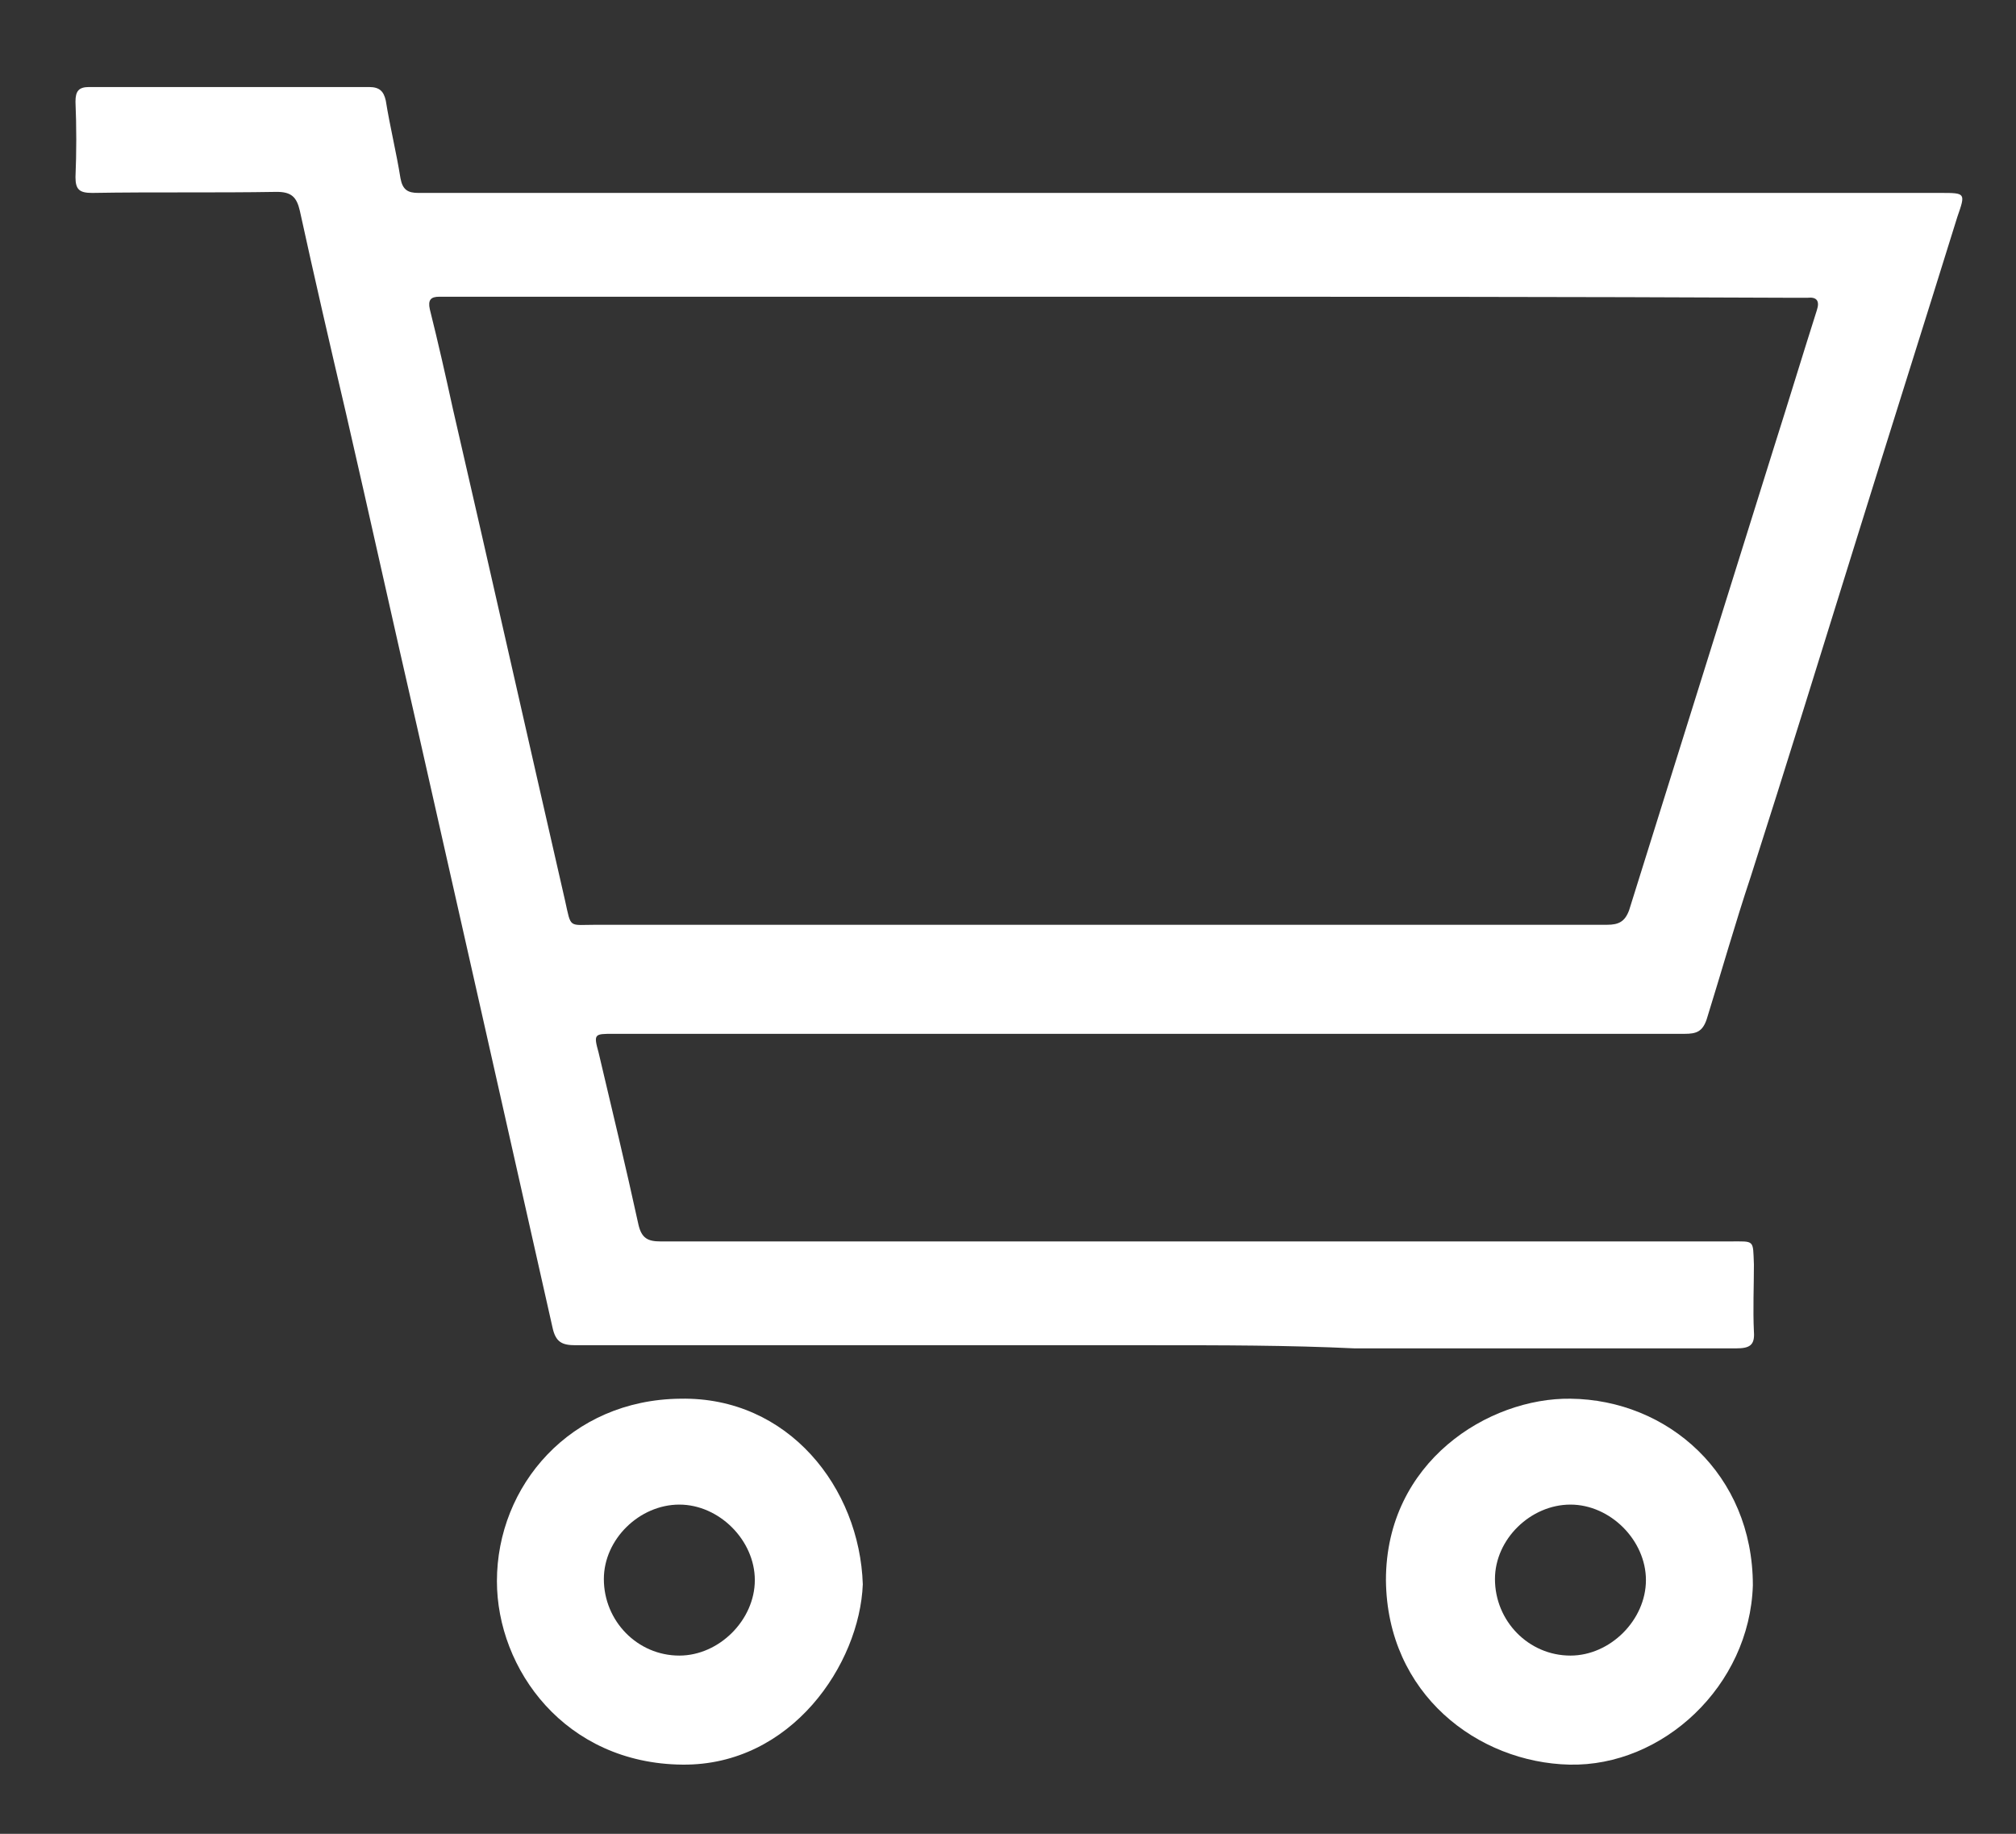 <?xml version="1.0" encoding="UTF-8"?>
<svg xmlns="http://www.w3.org/2000/svg" xmlns:xlink="http://www.w3.org/1999/xlink" version="1.1" id="Ebene_1" x="0px" y="0px" viewBox="0 0 192.3 174.9" style="enable-background:new 0 0 192.3 174.9;" xml:space="preserve">
<rect x="0" y="0" width="192.3" height="174.9" fill="#333333" stroke="none"/>
<style type="text/css">
	.st0{fill:#FFFFFF;}
</style>
<g id="zmt2kJ.tif">
	<g>
		<path class="st0" d="M110.1,128.3c-18.4,0-36.8,0-55.2,0c-1.3,0-1.9-0.3-2.2-1.7c-4.3-19.1-8.6-38.2-12.9-57.2    c-2.3-10-4.5-20-6.8-30C31.5,33,30,26.5,28.6,20.1c-0.3-1.3-0.8-1.8-2.2-1.8c-5.9,0.1-11.7,0-17.6,0.1c-1.2,0-1.6-0.3-1.6-1.5    c0.1-2.4,0.1-4.8,0-7.2c0-1,0.3-1.4,1.3-1.4c8.9,0,17.8,0,26.7,0c1,0,1.4,0.4,1.6,1.3c0.4,2.5,1,4.9,1.4,7.4    c0.2,1.1,0.7,1.4,1.7,1.4c0.5,0,1,0,1.5,0c47.9,0,95.8,0,143.7,0c2.4,0,2.4,0,1.6,2.3c-3.2,10.3-6.5,20.7-9.7,31    c-3.3,10.6-6.6,21.3-10,31.9c-1.5,4.5-2.8,9.1-4.2,13.6c-0.4,1.2-1,1.4-2.1,1.4c-19.5,0-39.1,0-58.6,0c-14.5,0-29.1,0-43.6,0    c-1.8,0-1.9,0-1.4,1.8c1.3,5.5,2.6,10.9,3.8,16.4c0.3,1.3,0.9,1.6,2.1,1.6c34,0,68,0,102,0c2.4,0,2.2-0.2,2.3,2.2    c0,2.1-0.1,4.3,0,6.4c0.1,1.3-0.4,1.6-1.7,1.6c-12.1,0-24.2,0-36.4,0C122.9,128.3,116.5,128.3,110.1,128.3z M107.2,28.3    c-21.4,0-42.7,0-64.1,0c-0.4,0-0.8,0-1.2,0c-0.8,0-1.1,0.3-0.9,1.2c0.8,3.2,1.5,6.3,2.2,9.5c3.6,15.6,7.1,31.2,10.7,46.9    c0.6,2.7,0.3,2.3,3,2.3c22.7,0,45.3,0,68,0c9.5,0,18.9,0,28.4,0c1.1,0,1.7-0.3,2.1-1.4c4.6-14.7,9.2-29.4,13.8-44.1    c1.4-4.4,2.7-8.7,4.1-13.1c0.3-0.9,0-1.3-0.9-1.2c-0.5,0-0.9,0-1.4,0C149.7,28.3,128.5,28.3,107.2,28.3z"></path>
		<path class="st0" d="M167.2,151.2c-0.3,9.6-8.6,17.3-17.5,17.1c-8.7-0.2-17.4-6.7-17.5-17.6c0-11.3,9.8-17.4,17.6-17.3    C159.1,133.5,167.2,140.6,167.2,151.2z M149.8,157.9c3.8,0,7.2-3.4,7.2-7.2c0-3.8-3.4-7.2-7.2-7.2c-3.8,0-7.2,3.3-7.2,7.1    C142.6,154.6,145.8,157.9,149.8,157.9z"></path>
		<path class="st0" d="M82.3,151.1c-0.3,7.6-6.8,17.3-17.2,17.2c-11.2-0.1-17.7-9.1-17.7-17.5c0-9.1,7-17.3,17.5-17.4    C75.2,133.2,82,141.9,82.3,151.1z M64.8,157.9c3.8,0,7.2-3.4,7.2-7.2c0-3.8-3.4-7.2-7.2-7.2c-3.8,0-7.2,3.3-7.2,7.1    C57.6,154.6,60.8,157.9,64.8,157.9z"></path>
	</g>
</g>
</svg>

